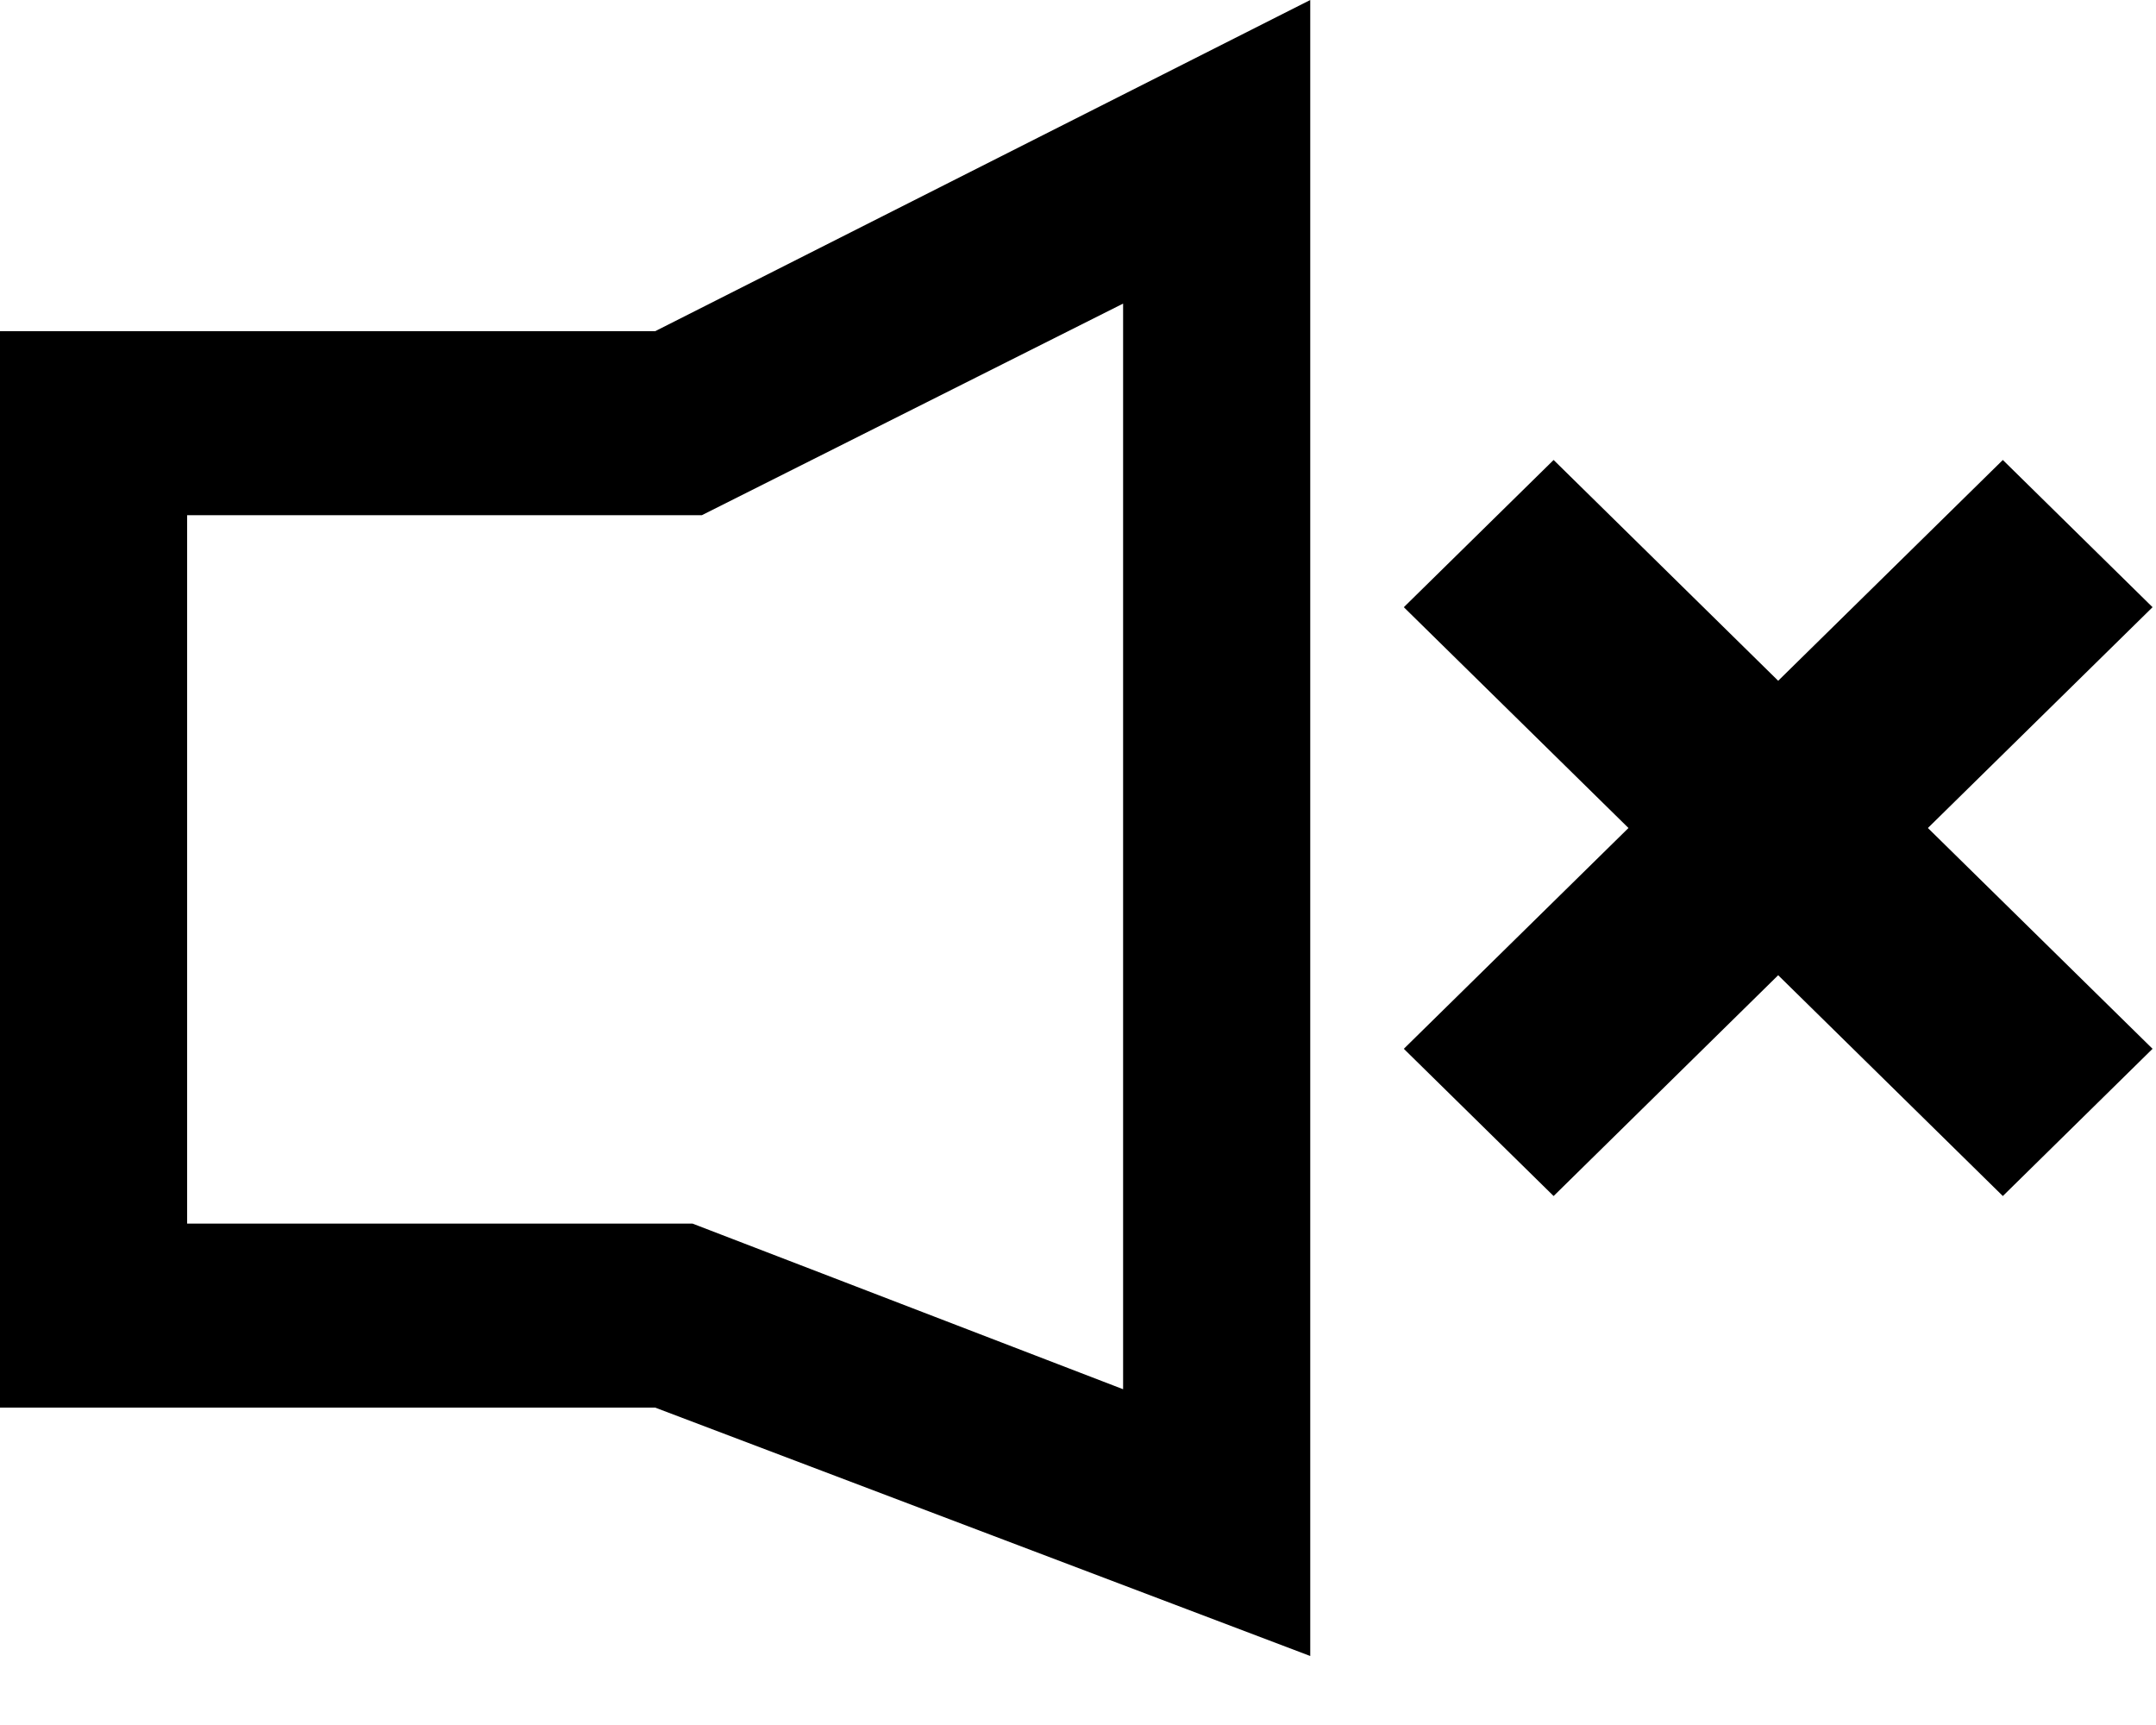 <?xml version="1.0" encoding="UTF-8"?>
<svg width="25px" height="20px" viewBox="0 0 25 20" version="1.1" xmlns="http://www.w3.org/2000/svg" xmlns:xlink="http://www.w3.org/1999/xlink">
    <!-- Generator: Sketch 61.1 (89650) - https://sketch.com -->
    <title>形状结合</title>
    <desc>Created with Sketch.</desc>
    <g id="页面-1" stroke="none" stroke-width="1" fill="none" fill-rule="evenodd">
        <g id="导航-鼠标上滑" transform="translate(-1384, -1340)" fill="#000000" fill-rule="nonzero">
            <path d="M1399.193,1340 L1399.193,1359.2 L1391.597,1356.32 L1384,1356.32 L1384,1343.84 L1391.597,1343.84 L1399.193,1340 Z M1397.023,1343.52 L1392.139,1345.973 L1386.17,1345.973 L1386.17,1354.187 L1392.031,1354.187 L1397.023,1356.107 L1397.023,1343.52 Z M1407.224,1345.333 L1408.96,1347.04 L1406.355,1349.6 L1408.96,1352.16 L1407.224,1353.867 L1404.619,1351.307 L1402.015,1353.867 L1400.278,1352.16 L1402.883,1349.6 L1400.278,1347.04 L1402.015,1345.333 L1404.619,1347.893 L1407.224,1345.333 Z" id="形状结合"></path>
        </g>
    </g>
</svg>